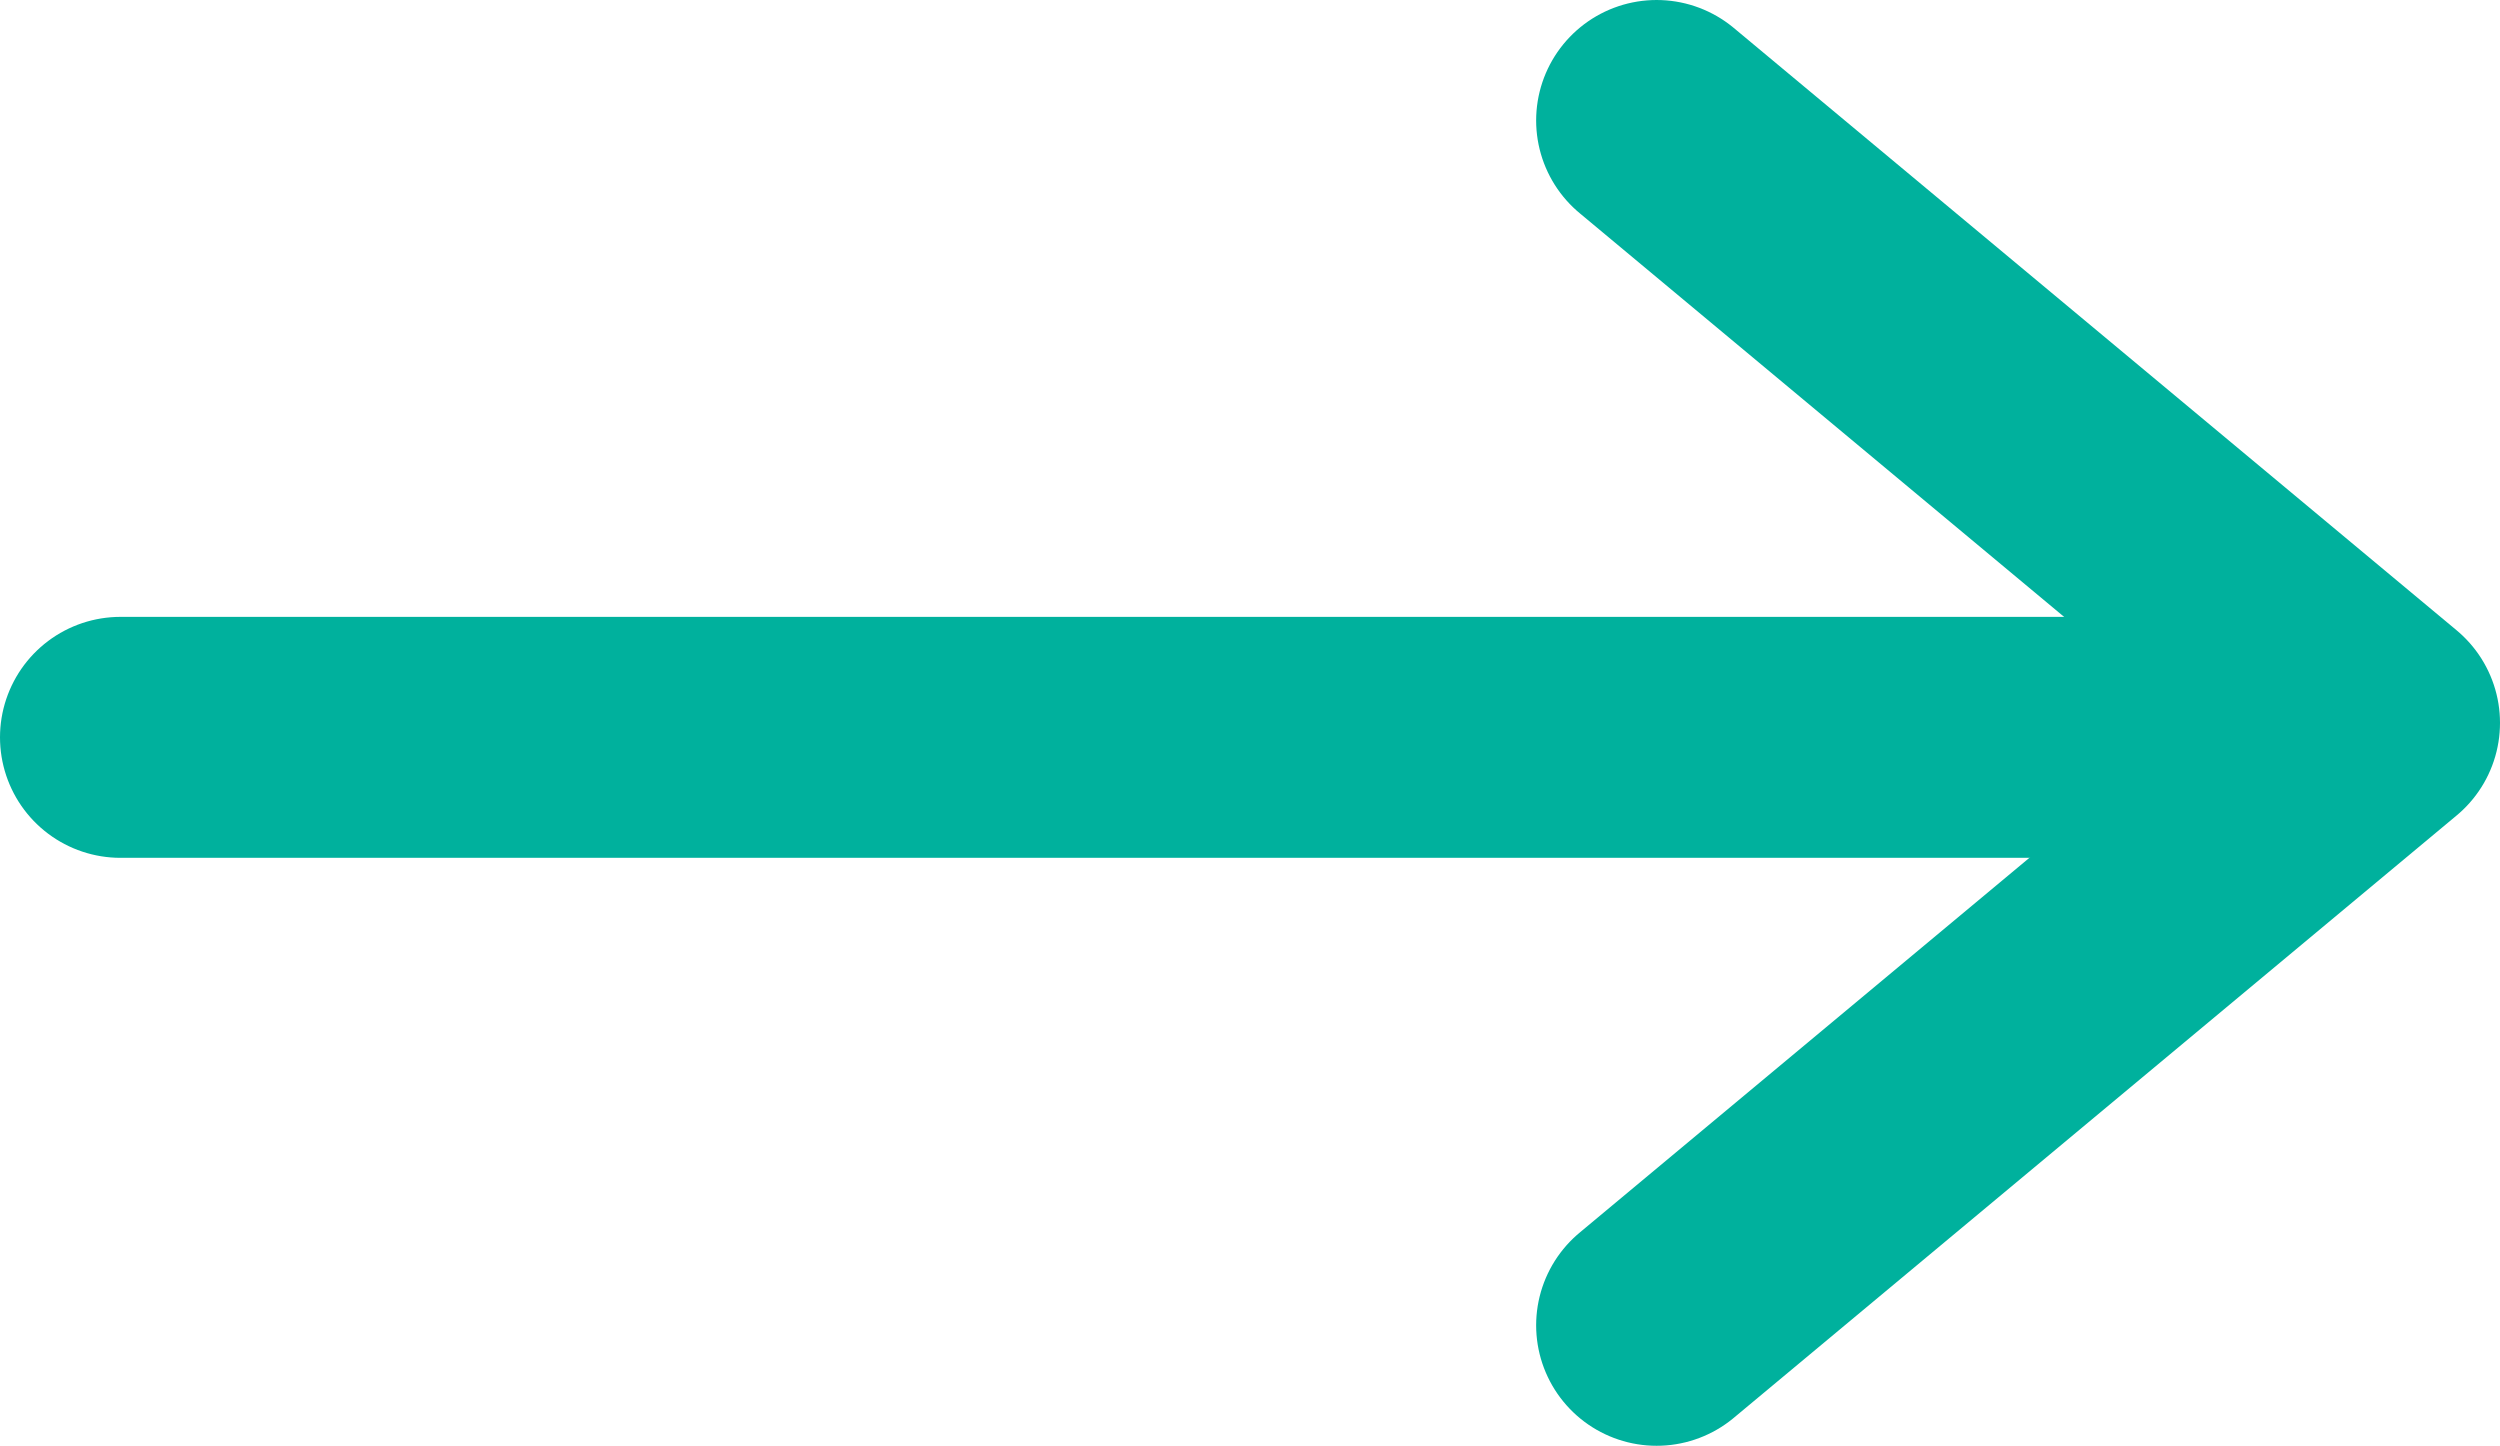 <svg xmlns="http://www.w3.org/2000/svg" viewBox="0 0 20.75 12"><defs><style>.cls-1{fill:none;stroke:#00b19d;stroke-linecap:round;stroke-linejoin:round;stroke-width:2px;}</style></defs><g id="レイヤー_2" data-name="レイヤー 2"><g id="テキスト"><path class="cls-1" d="M13.75,1l6,5-6,5"/><line class="cls-1" x1="19" y1="6.12" x2="1" y2="6.12"/></g></g></svg>